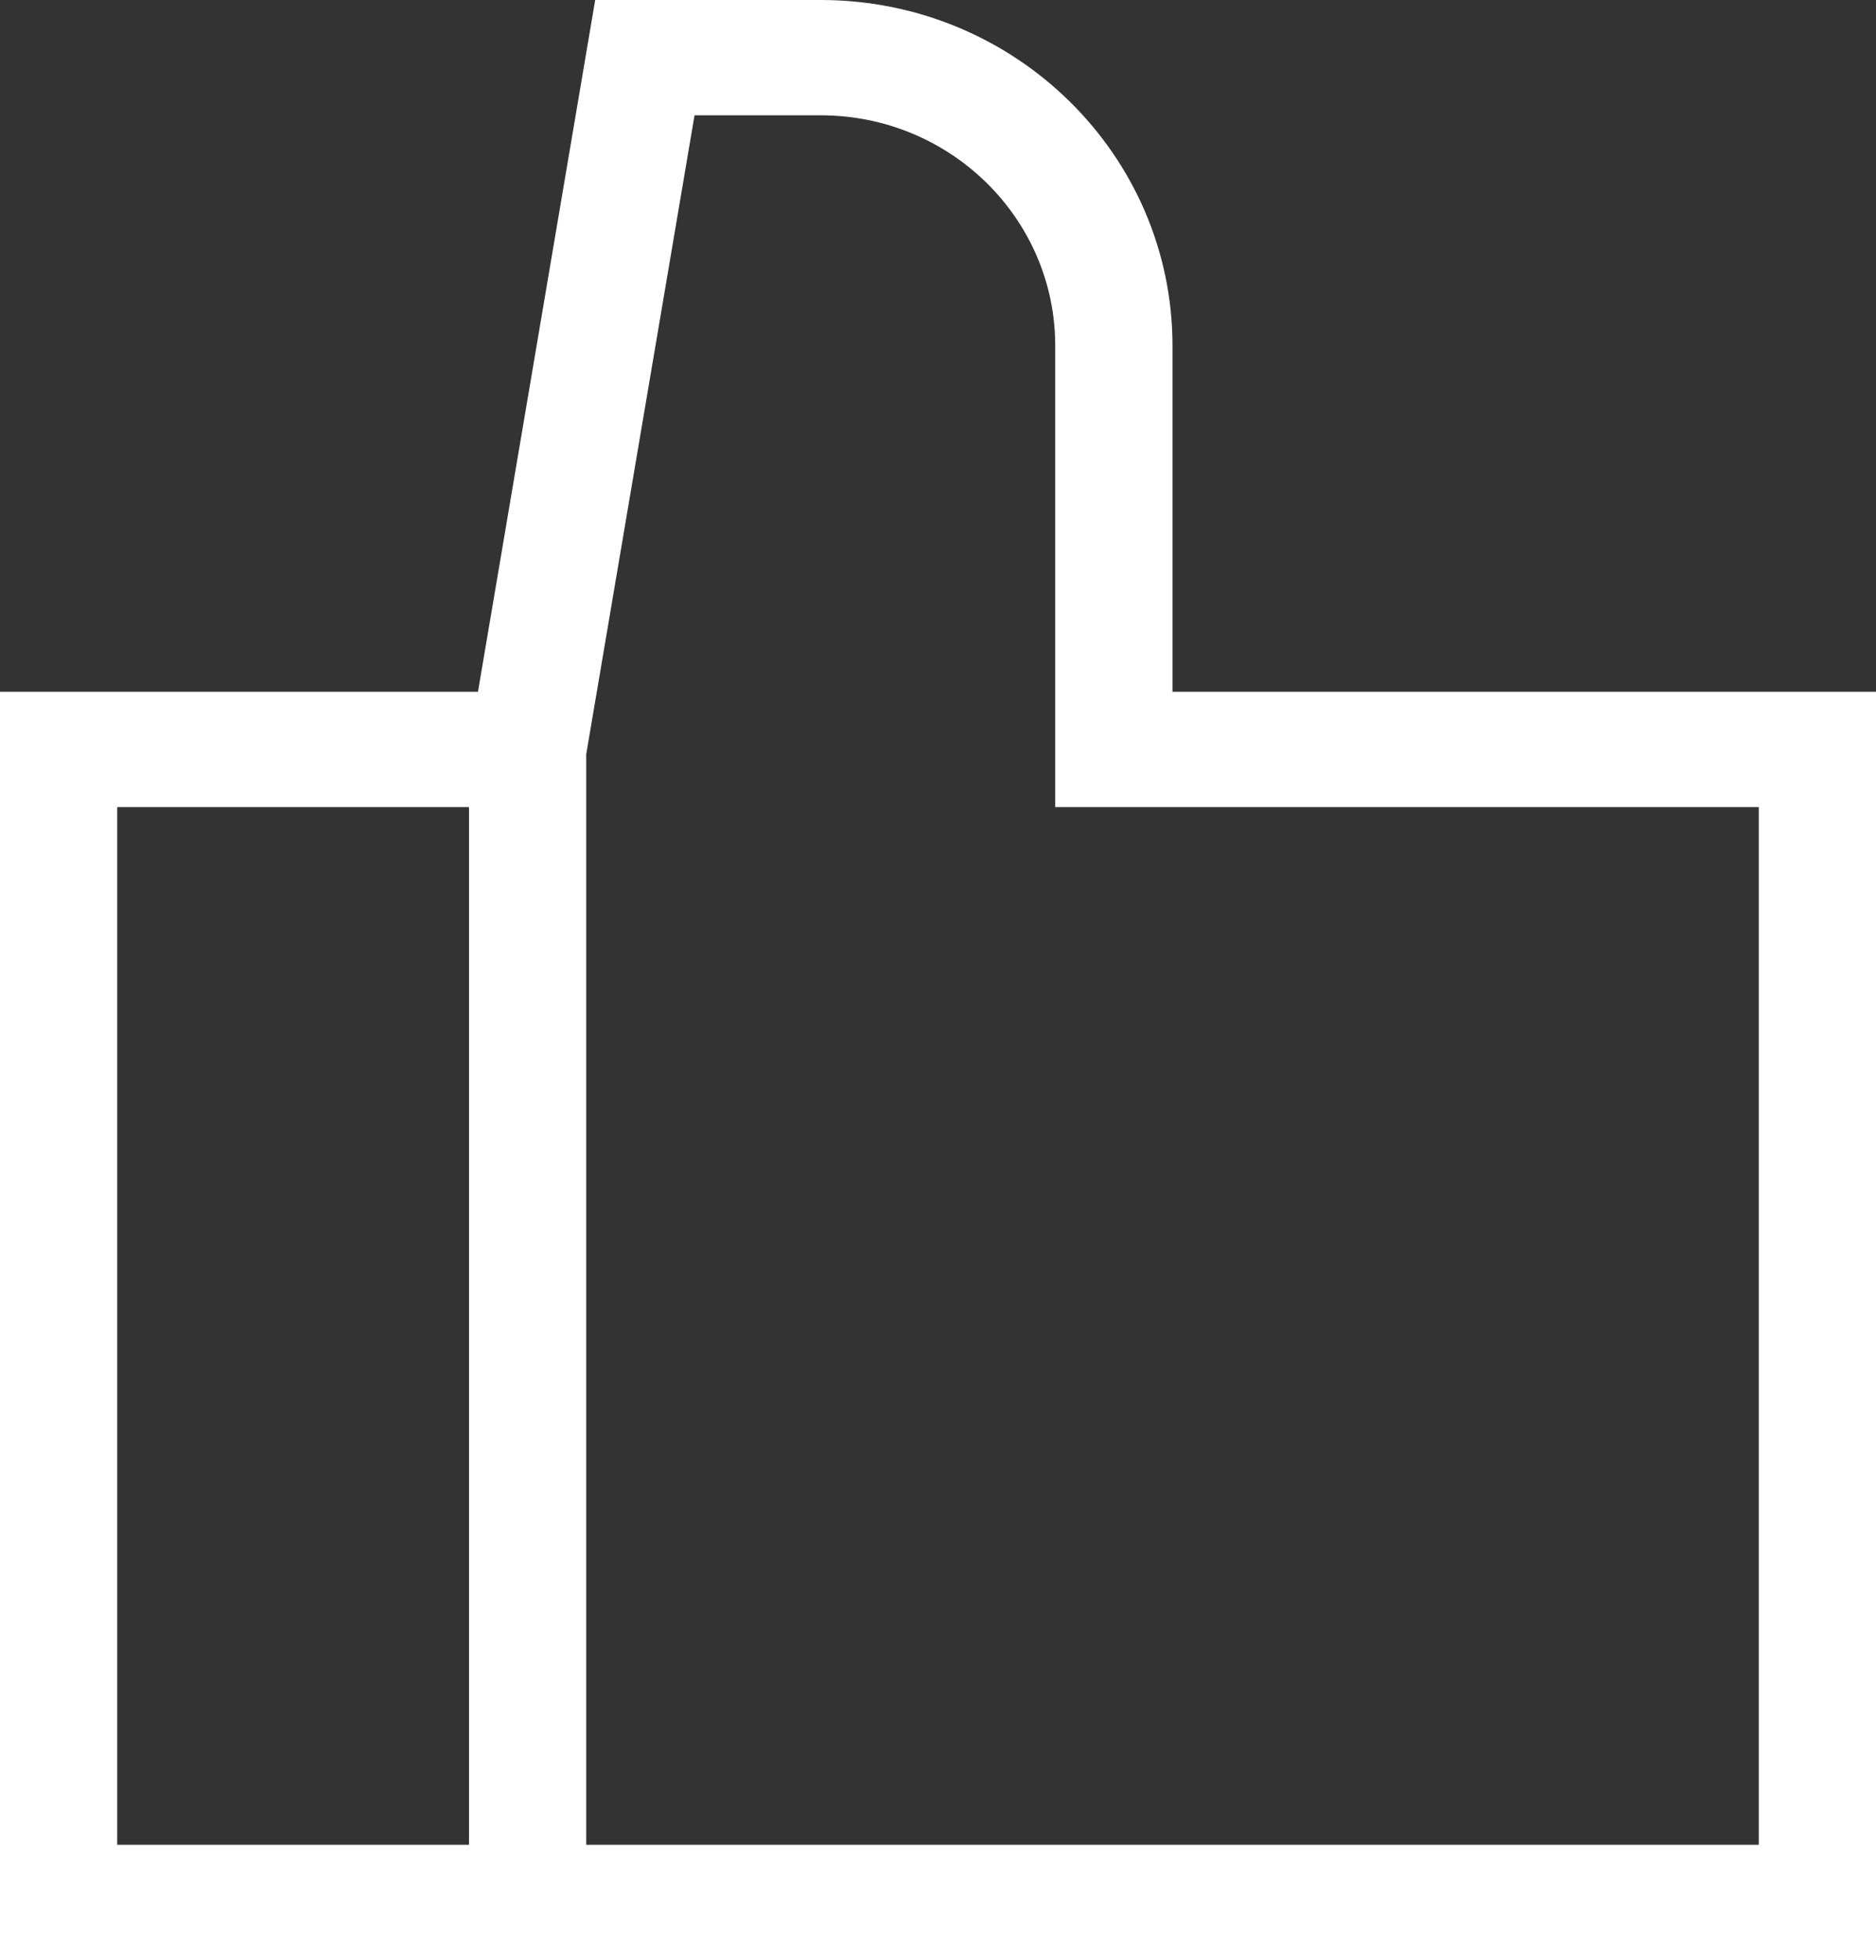 <svg width="45" height="47" viewBox="0 0 45 47" fill="none" xmlns="http://www.w3.org/2000/svg">
<rect x="0" y="0" width="45" height="47" fill="#333333" stroke="none"/>
<path fill-rule="evenodd" clip-rule="evenodd" d="M19.688 0H14.277L11.465 16.588H0V47H45V16.588H28.125V8.294C28.125 3.713 24.347 0 19.688 0ZM14.062 44.235H42.188V19.353H25.312V8.294C25.312 5.24 22.794 2.765 19.688 2.765H16.66L14.062 18.085V44.235ZM11.25 44.235V19.353H2.812V44.235H11.25Z" fill="white"/>
</svg>
